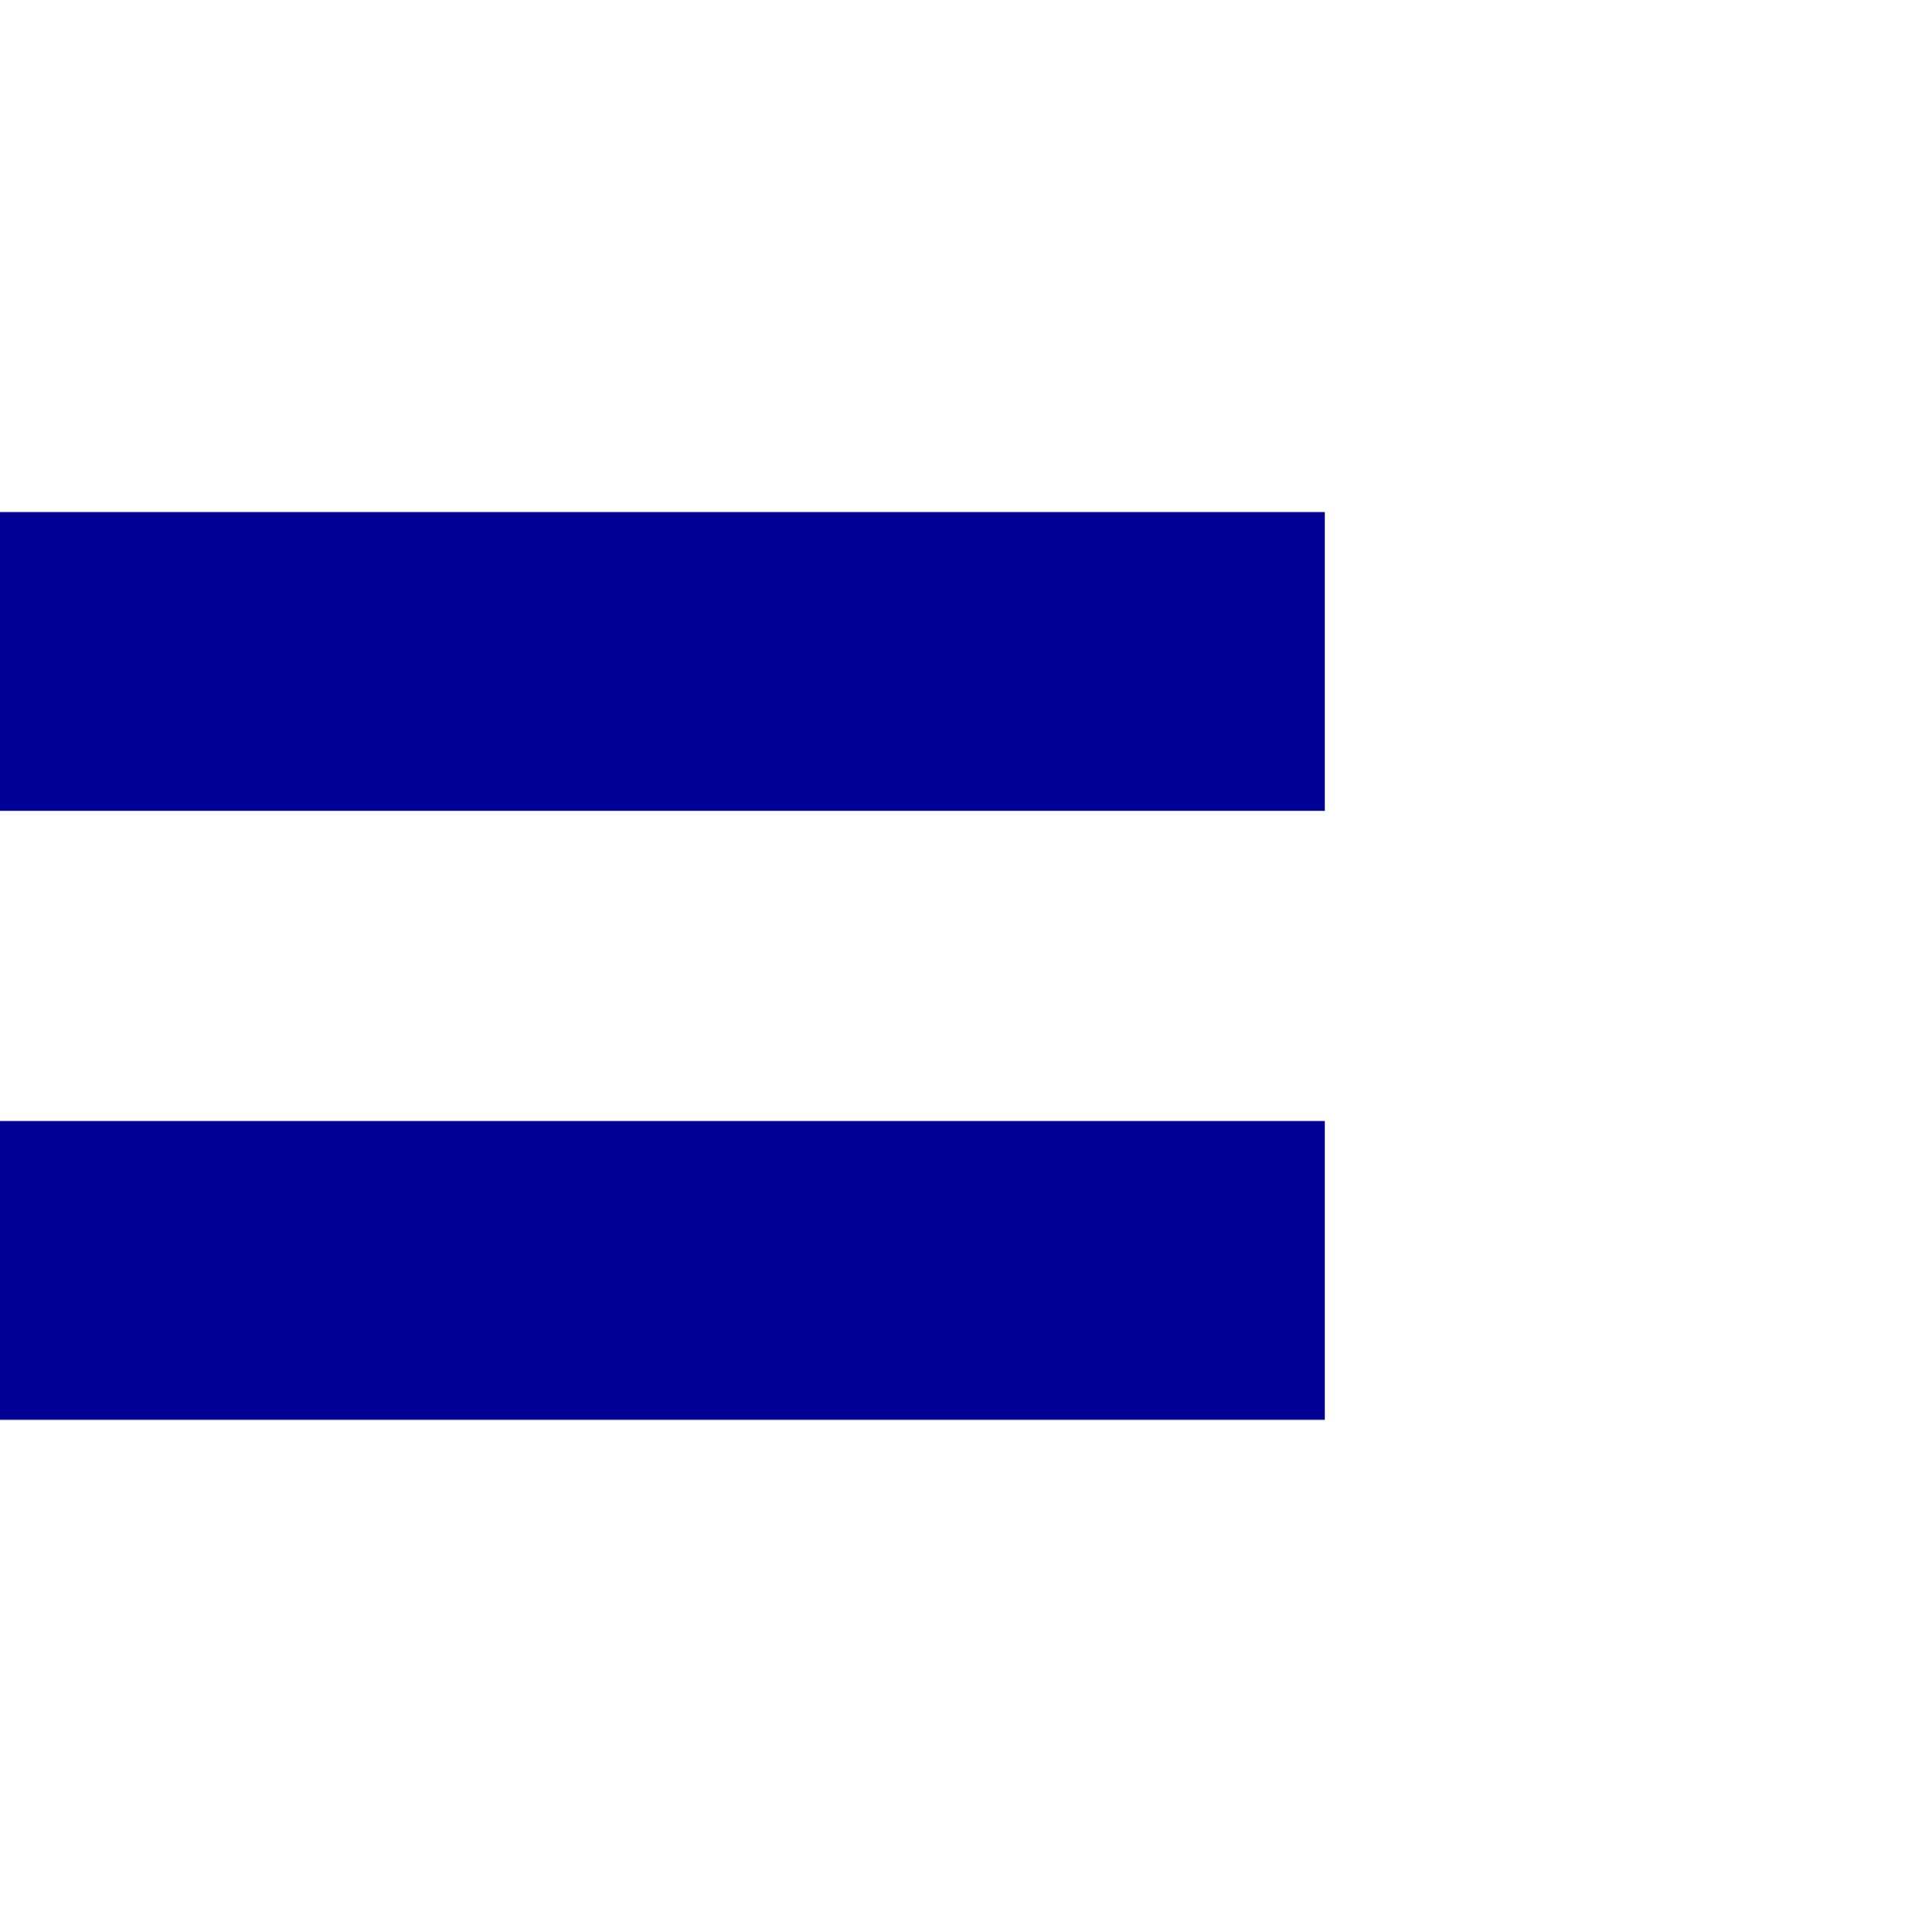 <?xml version="1.0" encoding="utf-8"?>
<!-- Generator: Adobe Illustrator 27.3.1, SVG Export Plug-In . SVG Version: 6.00 Build 0)  -->
<svg version="1.1" id="Layer_2_00000170273739491154894290000005271088030918480311_"
	 xmlns="http://www.w3.org/2000/svg" xmlns:xlink="http://www.w3.org/1999/xlink" x="0px" y="0px" viewBox="0 0 273.3 273.5"
	 style="enable-background:new 0 0 273.3 273.5;" xml:space="preserve">
<style type="text/css">
	.st0{fill:#000096;}
</style>
<g>
	<path class="st0" d="M0,158.8V201h187.6v-42.3H0V158.8z"/>
	<path class="st0" d="M0,72.5v42.3h187.6V72.5H0z"/>
</g>
</svg>
